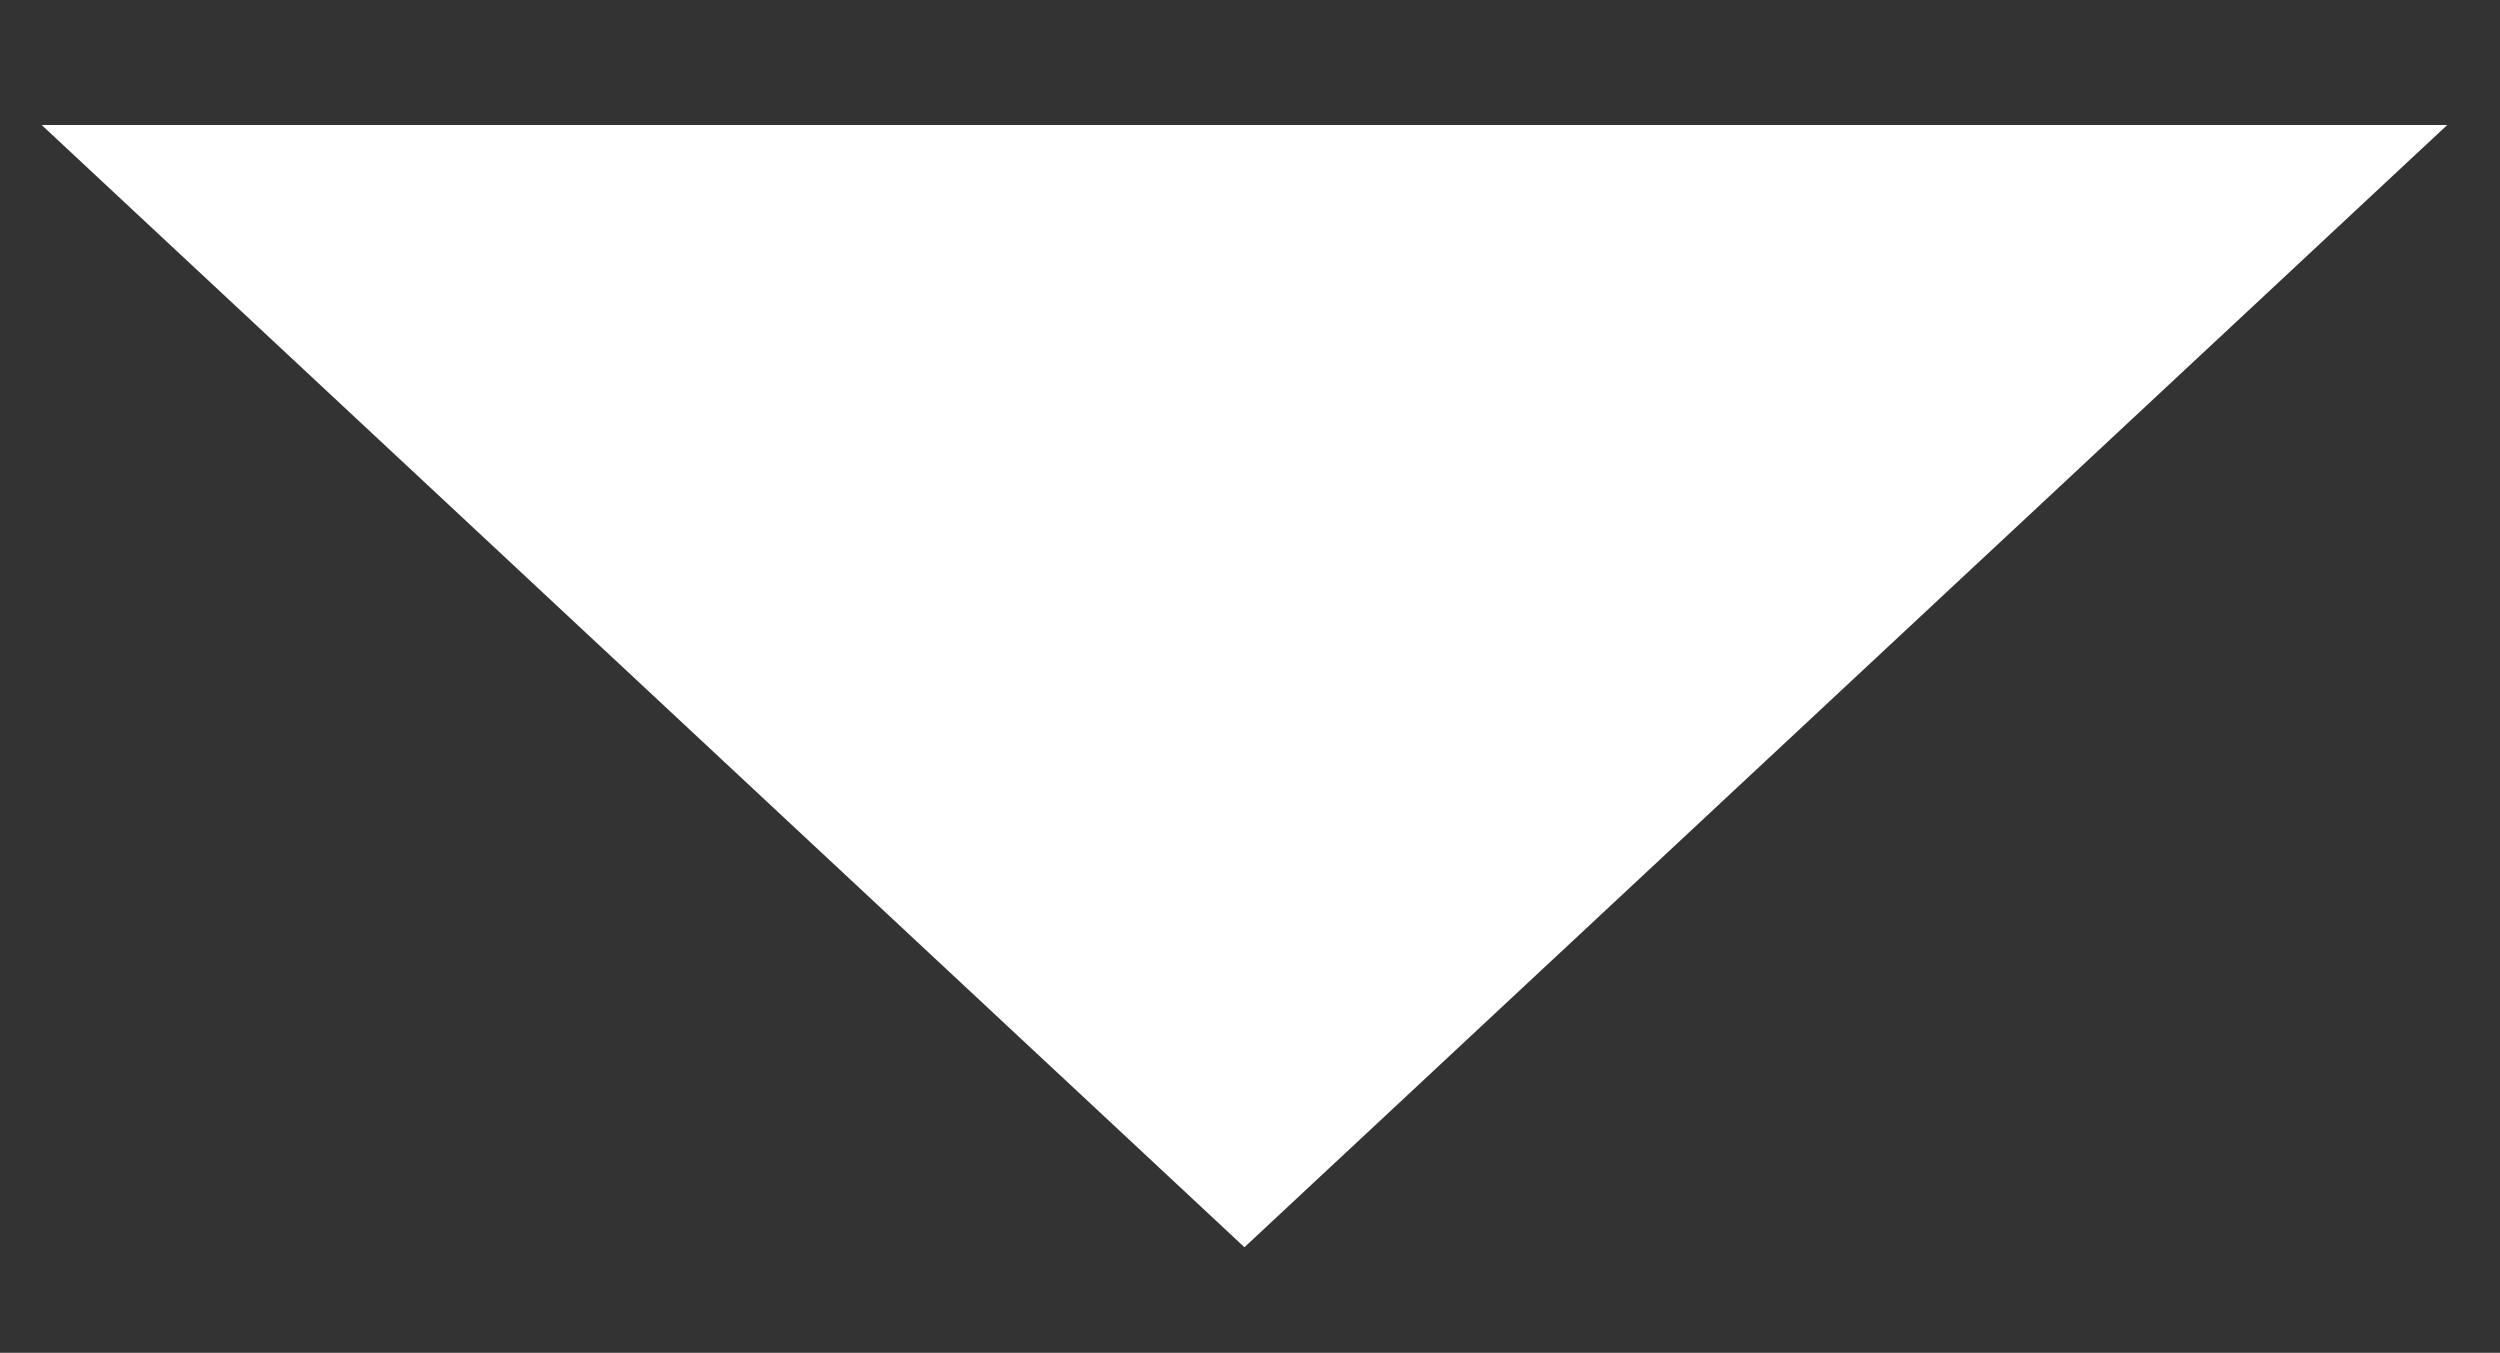 <?xml version="1.0" encoding="utf-8"?>
<!-- Generator: Adobe Illustrator 25.4.1, SVG Export Plug-In . SVG Version: 6.00 Build 0)  -->
<svg version="1.1" id="レイヤー_1" xmlns="http://www.w3.org/2000/svg" xmlns:xlink="http://www.w3.org/1999/xlink" x="0px"
	 y="0px" viewBox="0 0 90 48.7" style="enable-background:new 0 0 90 48.7;" xml:space="preserve">
<rect x="0" y="0" width="90" height="48.7" fill="#333333" stroke="none"/>
<style type="text/css">
	.st0{fill:#FFFFFF;}
</style>
<polygon class="st0" points="44.8,44.9 88.1,4.5 1.5,4.5 "/>
</svg>
